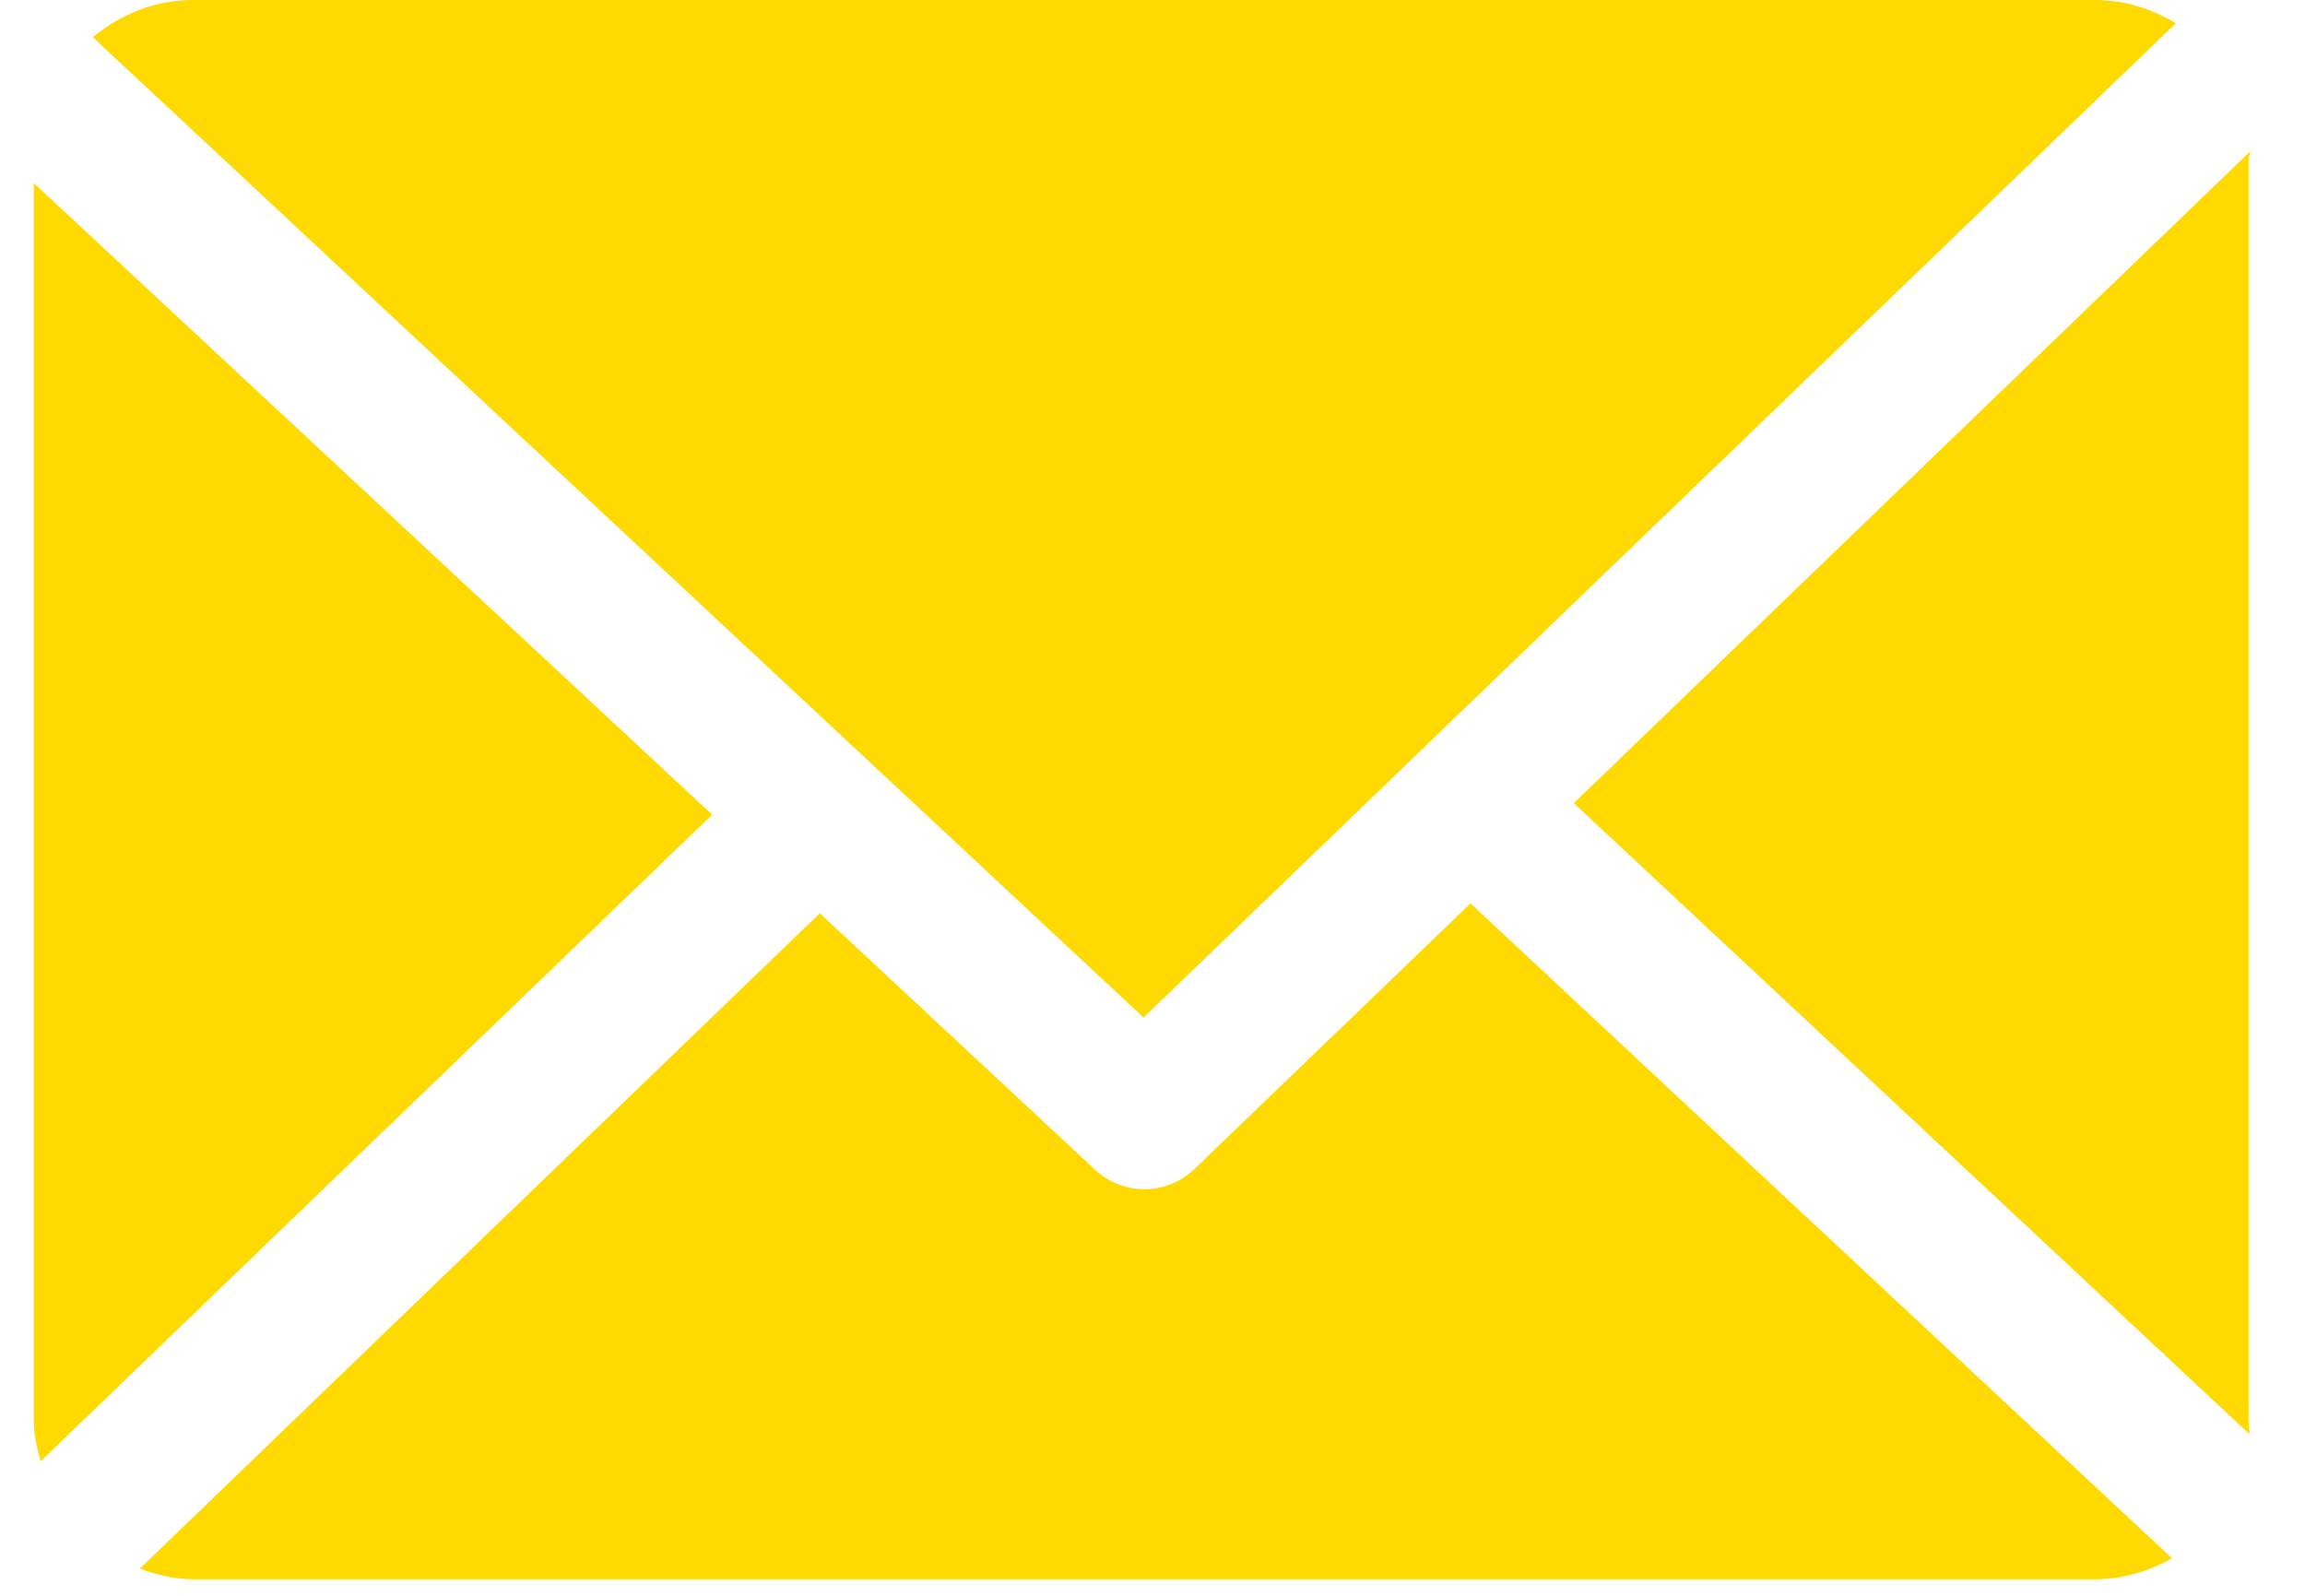 <svg width="26" height="18" viewBox="0 0 26 18" fill="none" xmlns="http://www.w3.org/2000/svg">
<path d="M25.363 1.792C25.363 1.764 25.383 1.736 25.381 1.708L17.752 9.059L25.372 16.175C25.377 16.124 25.363 16.073 25.363 16.021V1.792Z" fill="#FFDA00"/>
<path d="M16.587 10.19L13.473 13.186C13.315 13.338 13.112 13.414 12.908 13.414C12.709 13.414 12.509 13.341 12.353 13.195L9.247 10.301L1.577 17.694C1.764 17.761 1.964 17.813 2.173 17.813H23.643C23.954 17.813 24.246 17.718 24.5 17.577L16.587 10.19Z" fill="#FFDA00"/>
<path d="M12.899 11.478L24.543 0.262C24.279 0.105 23.972 0 23.643 0H2.173C1.745 0 1.353 0.166 1.047 0.42L12.899 11.478Z" fill="#FFDA00"/>
<path d="M0.381 2.065V16.021C0.381 16.181 0.418 16.335 0.458 16.483L8.033 9.189L0.381 2.065Z" fill="#FFDA00"/>
</svg>
